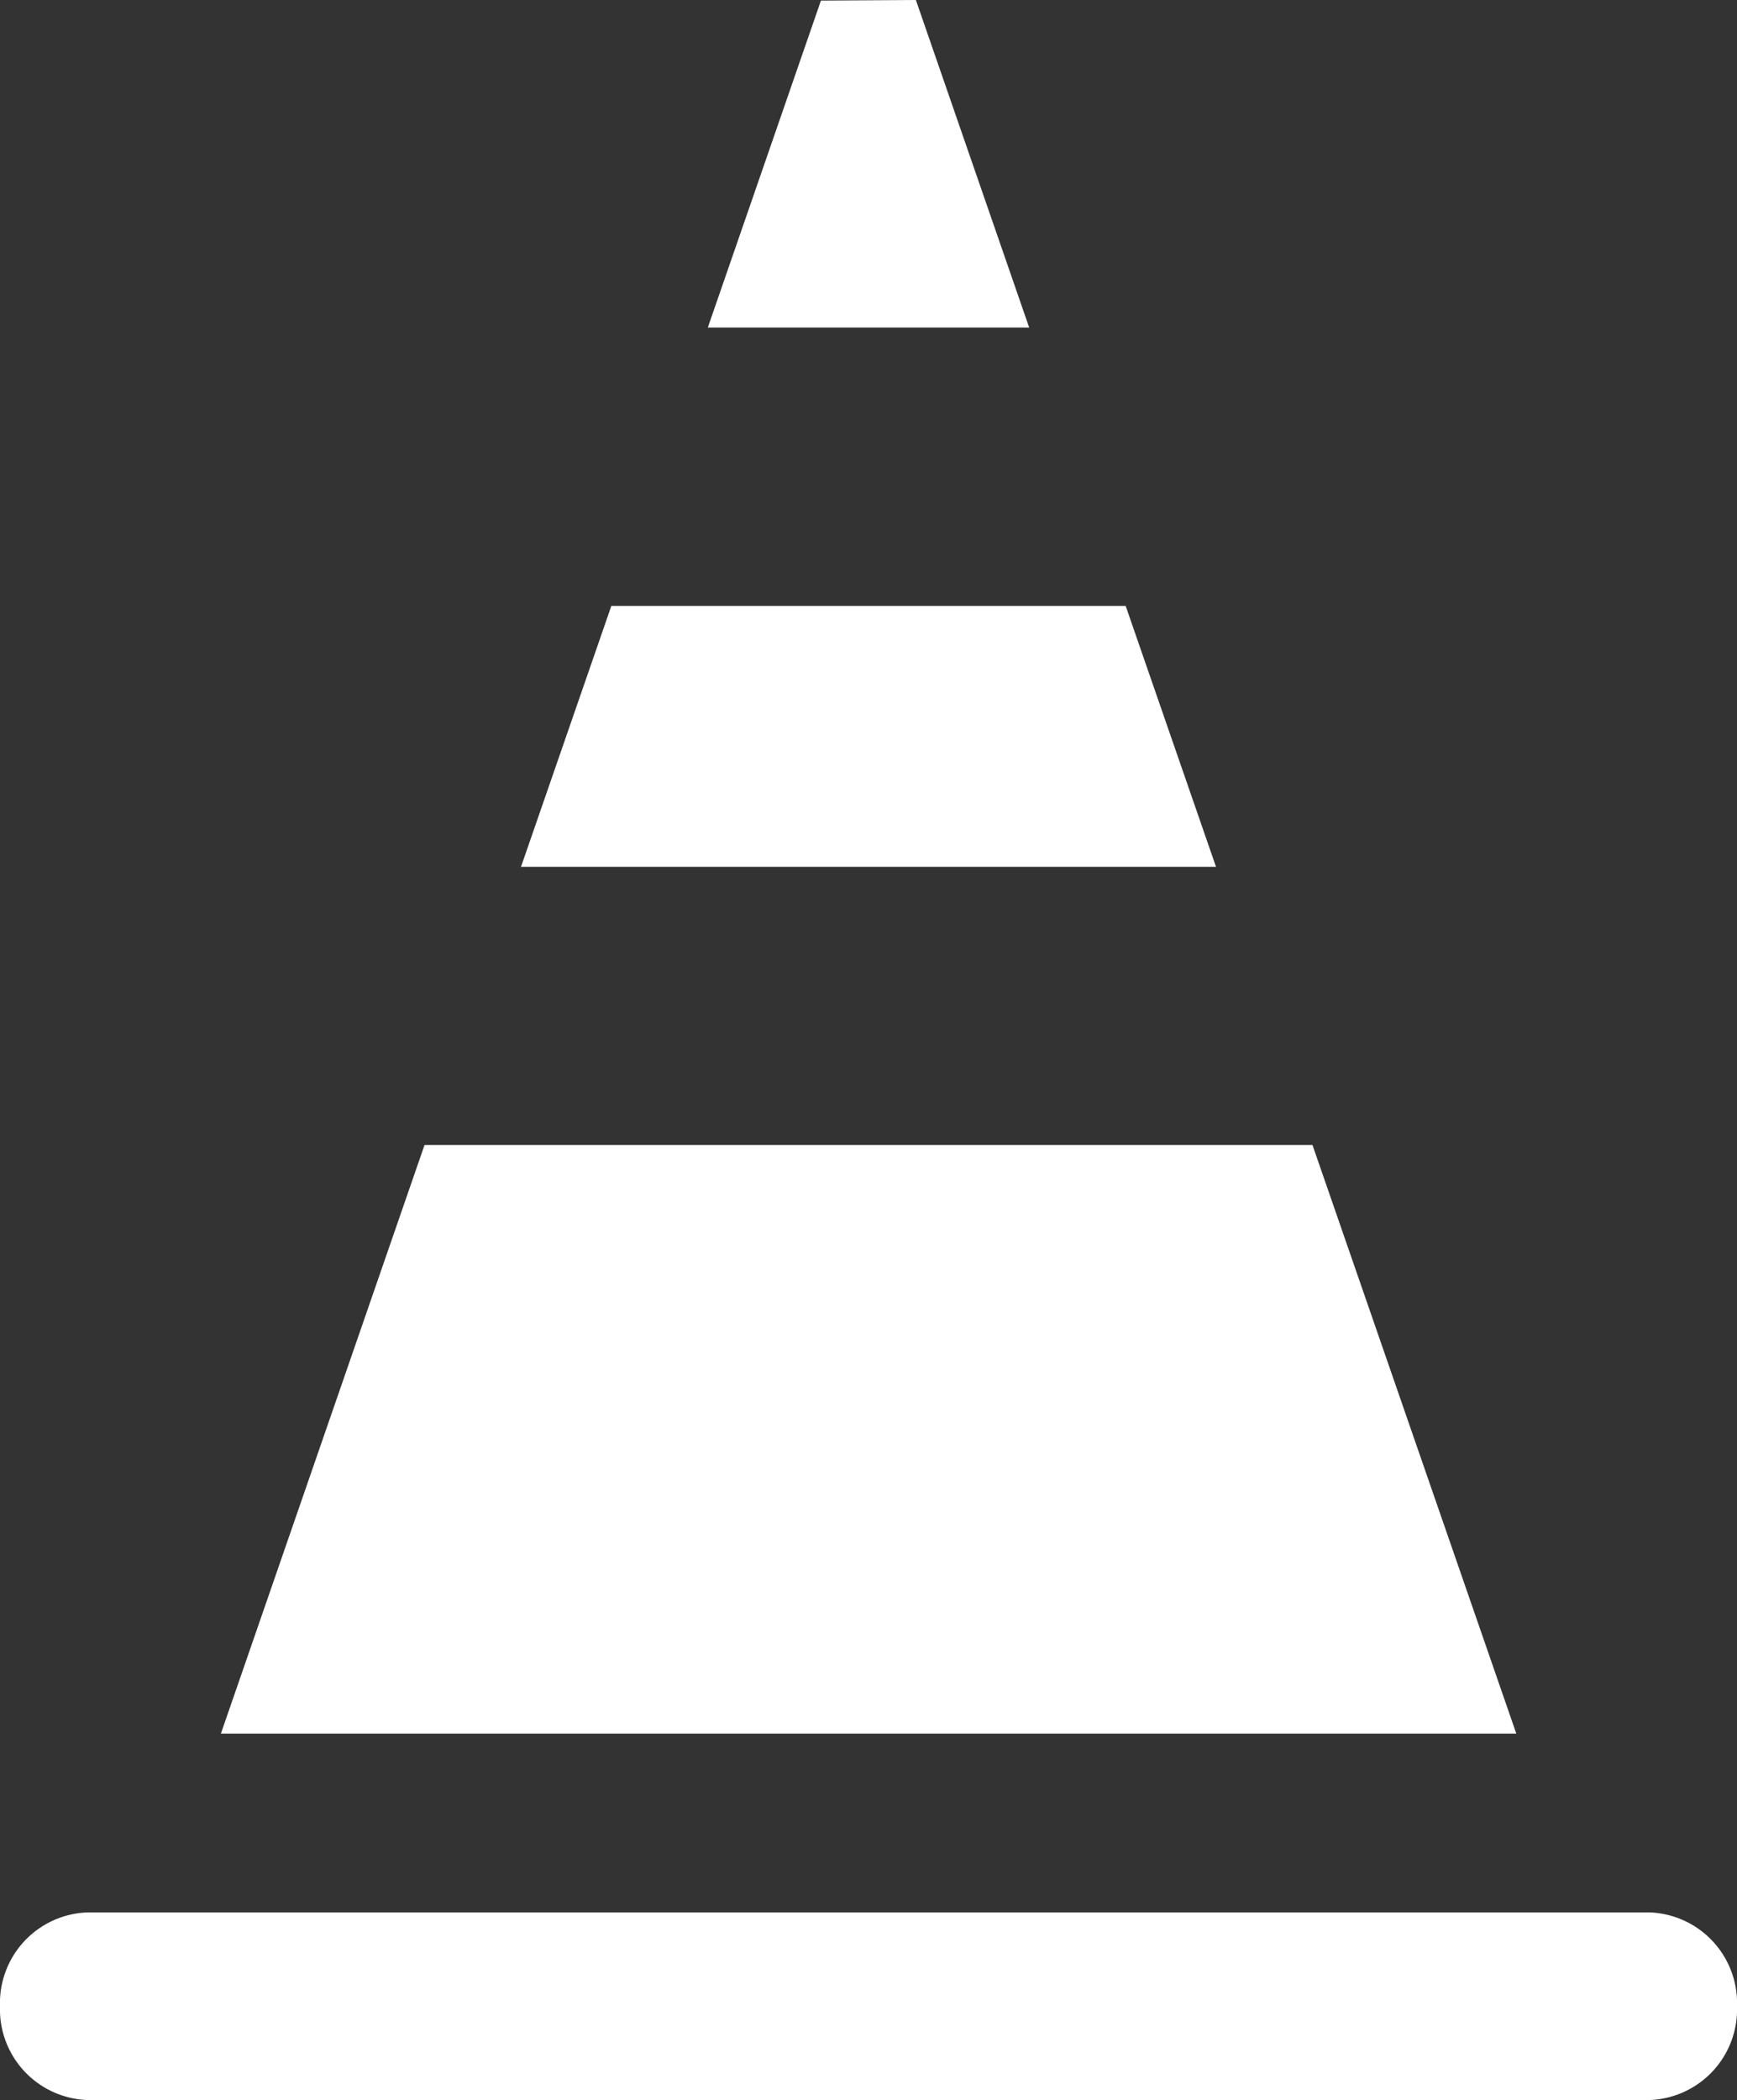 <svg xmlns="http://www.w3.org/2000/svg" viewBox="0 0 90.75 109.7"><rect x="0" y="0" width="90.75" height="109.7" fill="#333333" stroke="none"/><defs><style>.cls-1{fill:#fff;}</style></defs><g id="Laag_2" data-name="Laag 2"><g id="Laag_1-2" data-name="Laag 1"><path class="cls-1" d="M90.75,104.8a4.74,4.74,0,0,1-4.56,4.9H4.56A4.74,4.74,0,0,1,0,104.8H0a4.74,4.74,0,0,1,4.56-4.9H86.19a4.74,4.74,0,0,1,4.56,4.9Z"/><polygon class="cls-1" points="11.54 90.56 79.22 90.56 68.57 59.81 22.18 59.81 11.54 90.56"/><polygon class="cls-1" points="47.85 0 42.89 0.03 36.98 17.11 53.77 17.11 47.85 0"/><polygon class="cls-1" points="31.94 31.65 27.22 45.28 63.53 45.28 58.81 31.65 31.94 31.65"/></g></g></svg>